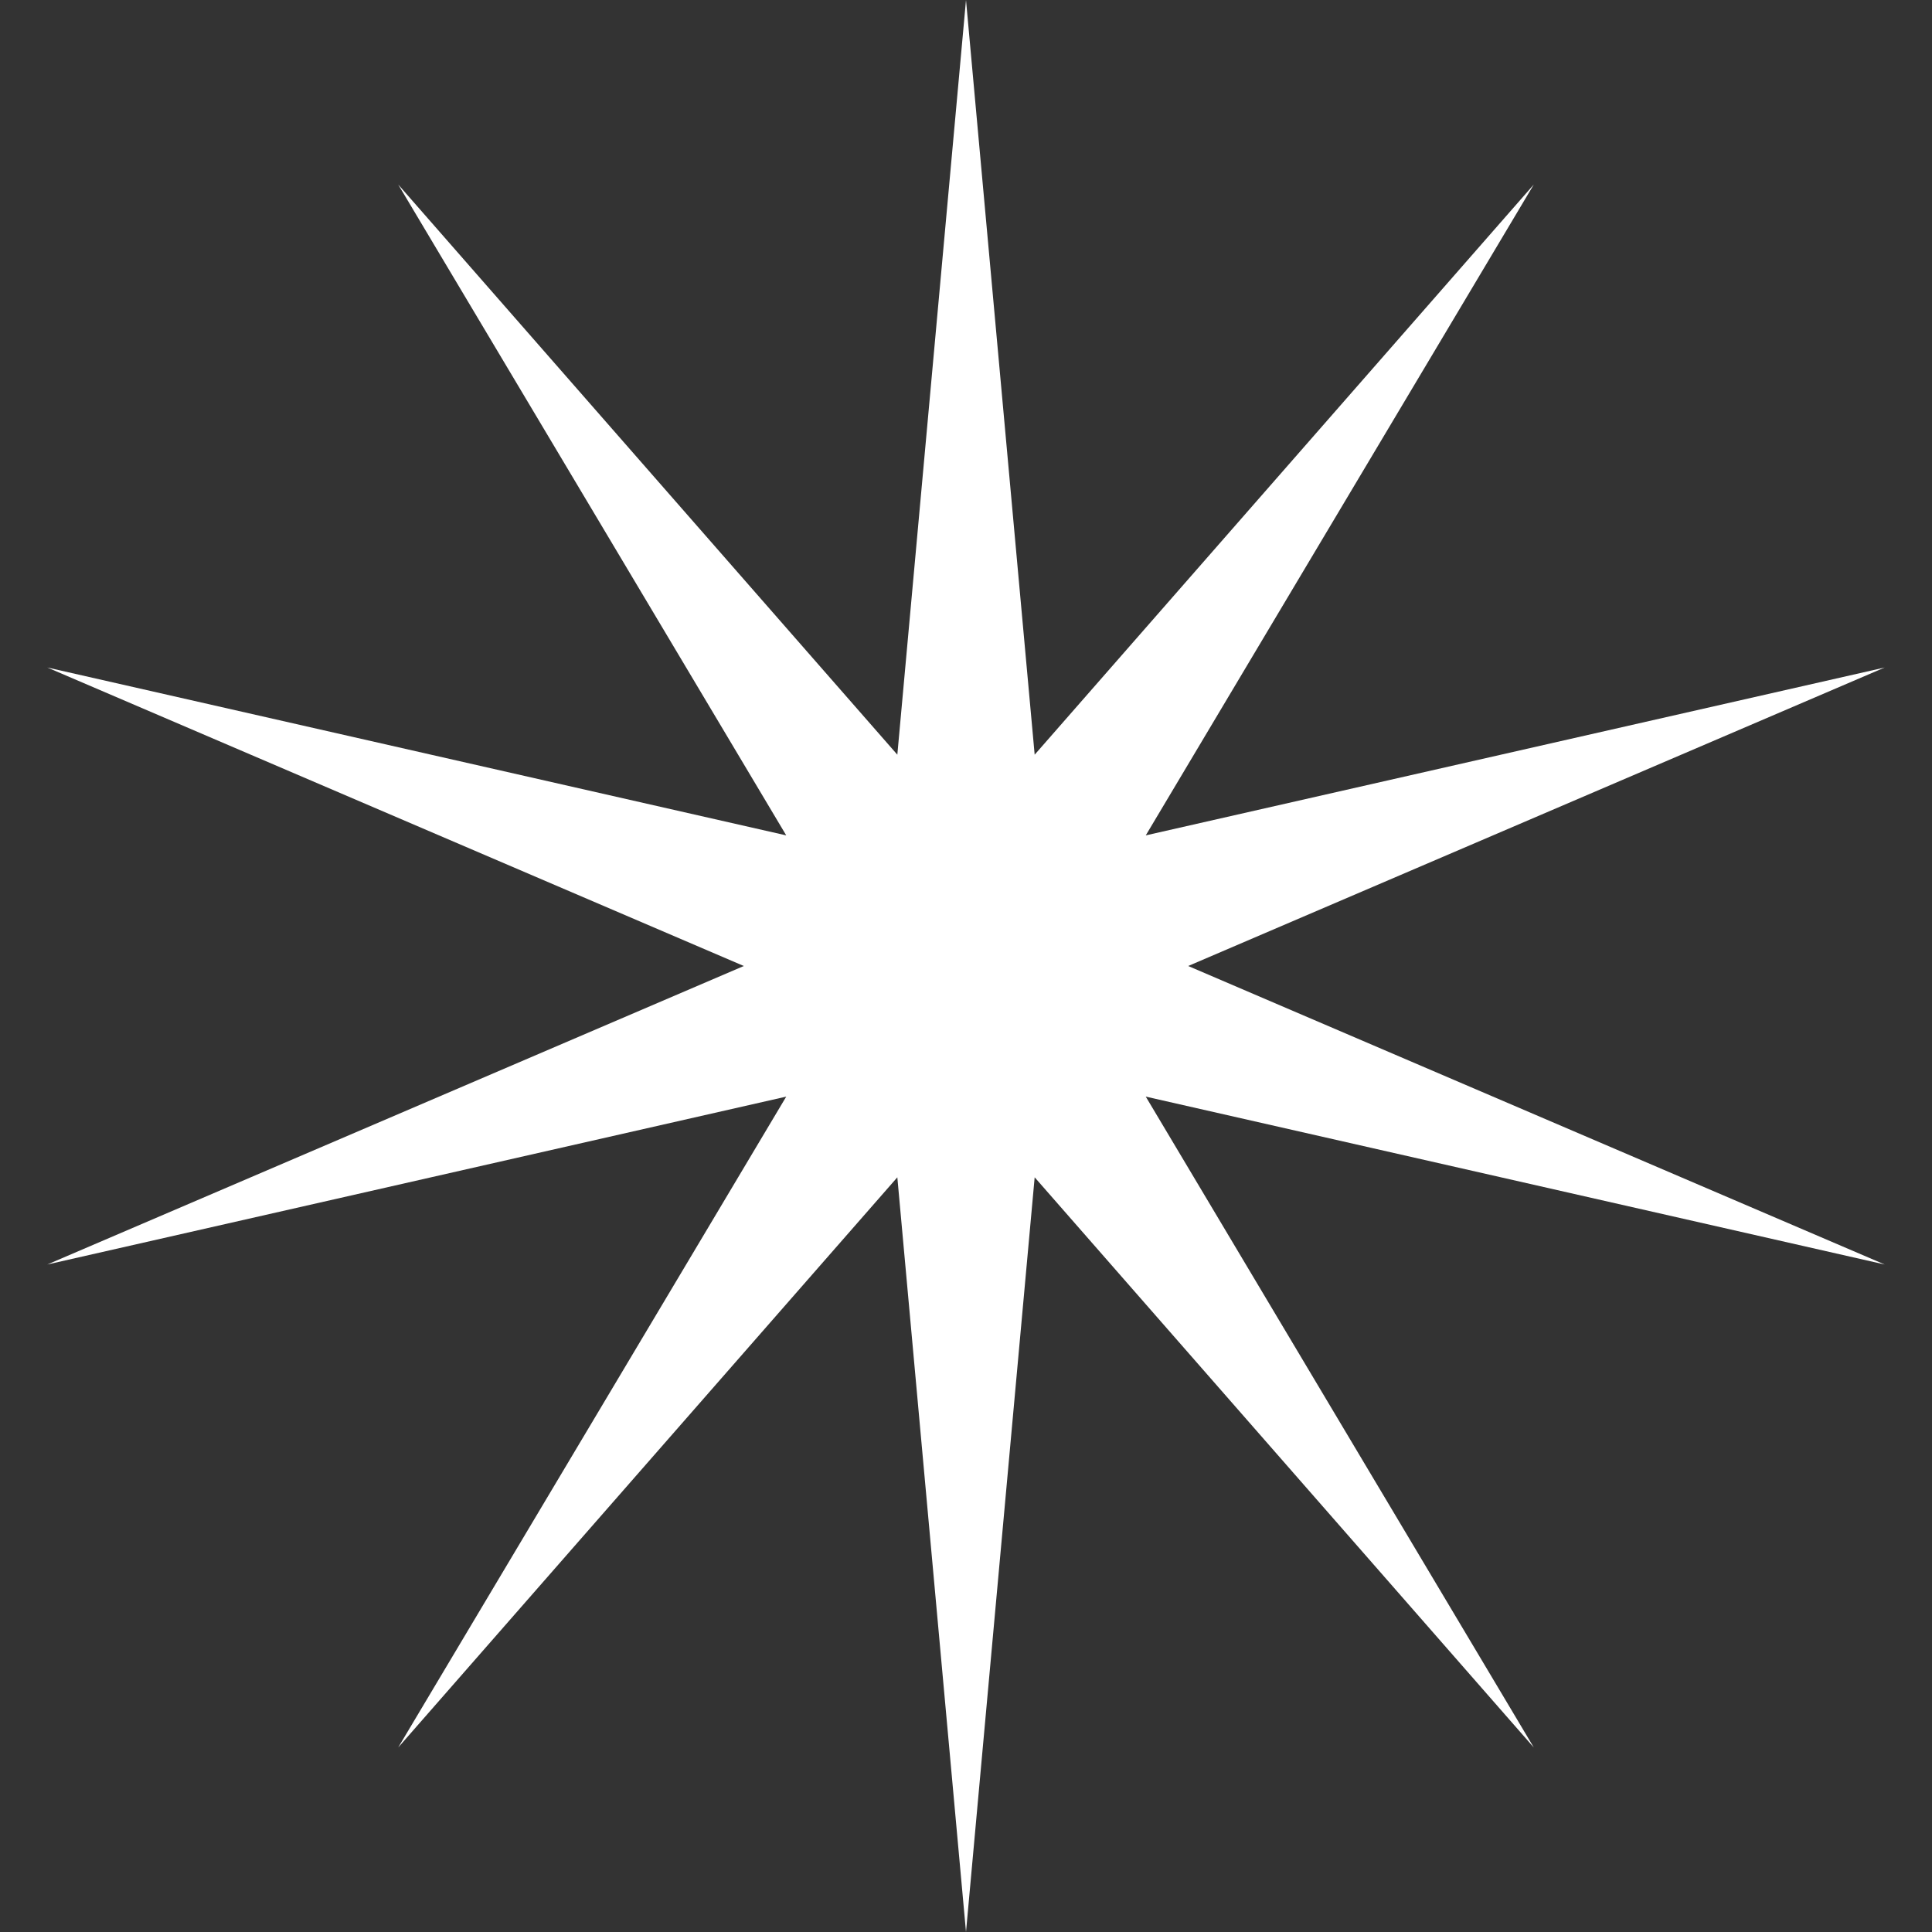 <svg width="48" height="48" viewBox="0 0 48 48" fill="none" xmlns="http://www.w3.org/2000/svg">
<rect x="0" y="0" width="48" height="48" fill="#333333" stroke="none"/>
<path d="M24 0L25.706 18.75L38.107 4.584L28.466 20.755L46.825 16.584L29.52 24L46.825 31.416L28.466 27.245L38.107 43.416L25.706 29.25L24 48L22.294 29.25L9.893 43.416L19.534 27.245L1.175 31.416L18.48 24L1.175 16.584L19.534 20.755L9.893 4.584L22.294 18.75L24 0Z" fill="white"/>
</svg>
